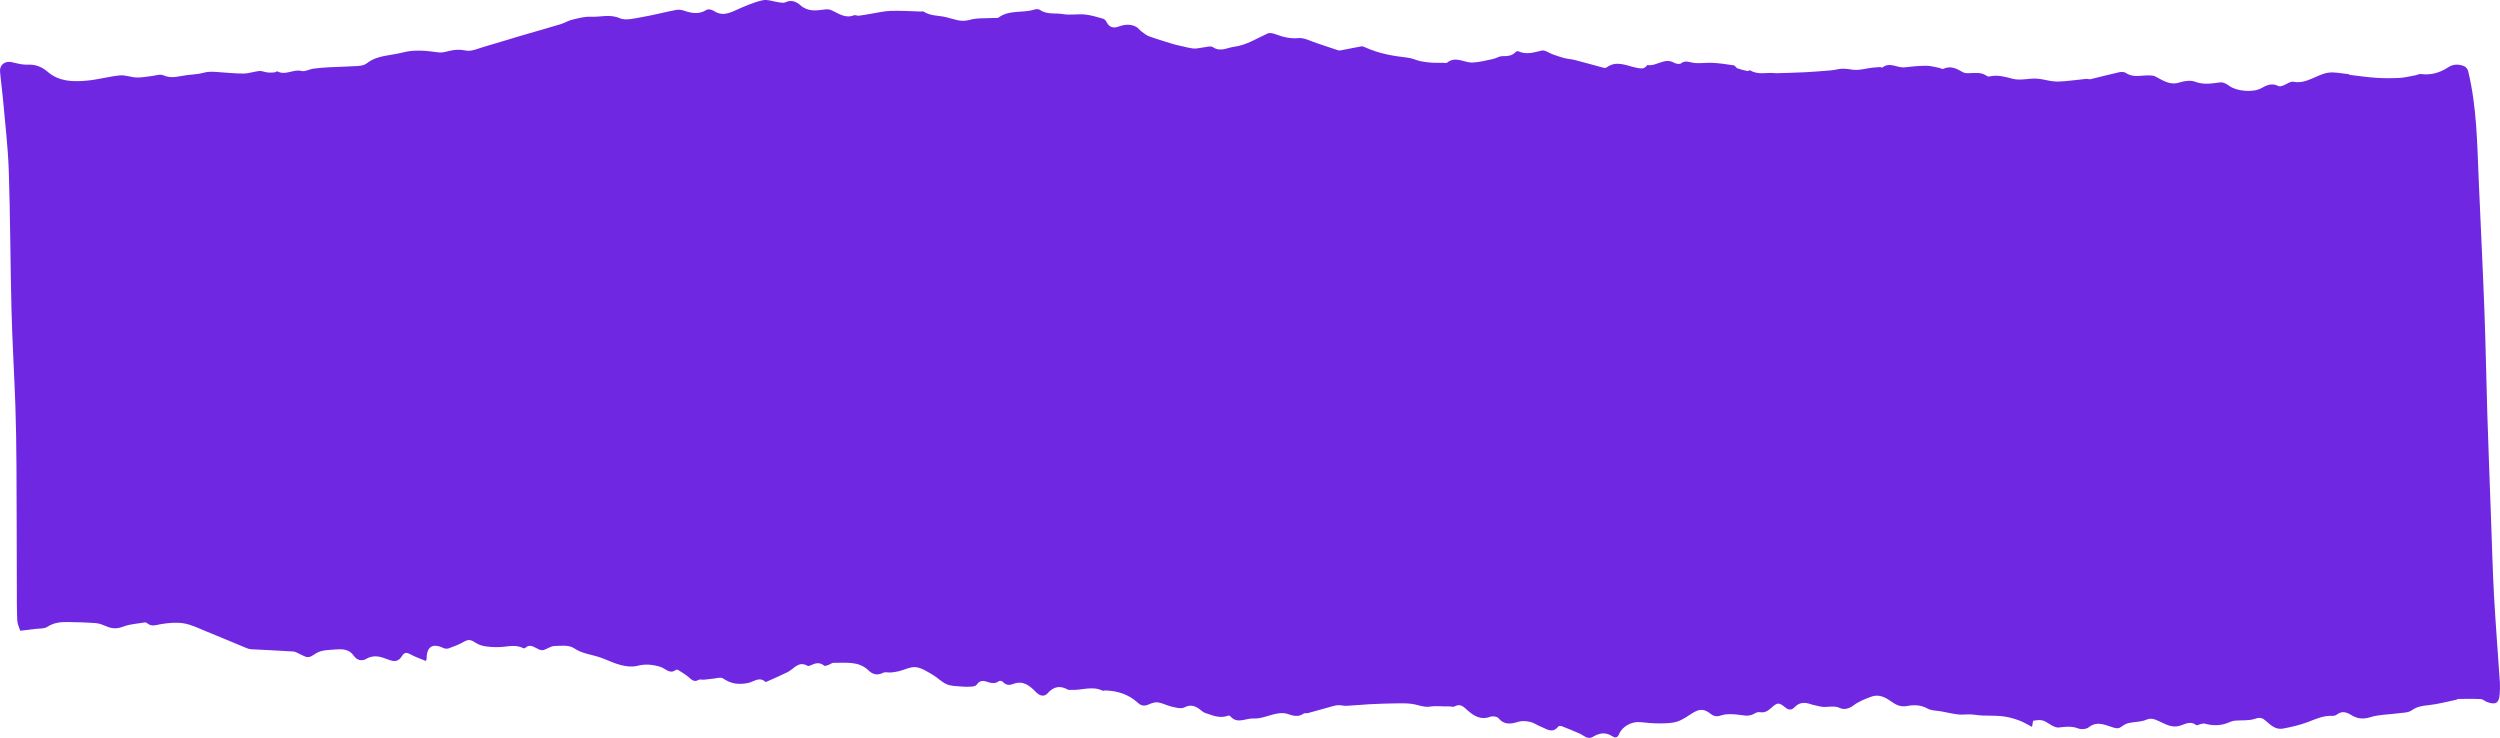 <?xml version="1.0" encoding="UTF-8"?> <svg xmlns="http://www.w3.org/2000/svg" width="5800" height="1712" viewBox="0 0 5800 1712" fill="none"> <path d="M987.796 1533.34C975.612 1528.23 963.114 1524.18 951.84 1517.84C943.328 1513.08 938.004 1513.48 932.879 1521.55C925.335 1533.48 917.421 1536.51 902.19 1530.77C886.503 1524.86 868.852 1517.27 850.347 1528.29C840.839 1533.97 828.853 1532.94 821.223 1521.9C810.206 1505.97 795.516 1505.43 777.523 1506.86C762.008 1508.09 746.35 1507.71 733.083 1515.7C724.884 1520.64 718.45 1527.29 708.144 1523.27C703.959 1521.64 700.002 1519.36 695.845 1517.56C690.778 1515.36 685.739 1511.79 680.529 1511.48C647.761 1509.37 614.936 1508 582.14 1506.23C578.979 1506.06 575.705 1505.06 572.745 1503.83C541.514 1490.96 510.426 1477.72 479.138 1465.08C461.886 1458.09 444.719 1449.36 426.698 1446.25C409.588 1443.31 391.112 1445.05 373.774 1447.93C362.358 1449.85 352.052 1454.53 341.604 1446.08C340.209 1444.94 338.017 1443.77 336.422 1444.02C319.284 1446.91 301.263 1447.73 285.349 1453.9C271.57 1459.23 260.296 1458.78 247.57 1453.36C239.513 1449.93 230.944 1446.34 222.403 1445.65C200.738 1443.94 178.931 1443.54 157.18 1443.17C140.583 1442.88 124.783 1444.42 109.779 1454.3C102.32 1459.21 90.705 1457.89 80.969 1459.21C70.805 1460.57 60.585 1461.69 47.005 1463.34C44.983 1456.75 40.428 1448.16 40.03 1439.4C38.834 1412.89 39.119 1386.33 39.033 1359.76C38.749 1266.62 38.749 1173.49 38.179 1080.38C37.895 1033.78 37.268 987.184 35.646 940.644C33.083 867.11 28.585 793.633 26.678 720.099C23.916 612.295 23.973 504.405 20.386 396.629C18.507 340.301 11.618 284.145 6.693 227.932C4.87 207.187 1.767 186.556 0.088 165.812C-1.222 149.946 12.329 140.473 27.93 144.296C40.229 147.293 53.069 150.717 65.481 150.089C83.616 149.204 97.936 155.767 110.804 166.782C137.423 189.553 169.337 189.923 201.08 187.127C226.901 184.844 252.267 177.482 278.06 174.914C290.729 173.659 303.91 179.337 316.949 179.822C328.337 180.222 339.839 177.682 351.312 176.512C360.564 175.571 371.439 171.262 378.784 174.629C398.485 183.617 416.705 176.113 435.523 174.058C444.406 173.088 453.317 172.432 462.142 171.091C468.462 170.149 474.612 167.866 480.96 167.039C486.739 166.297 492.689 166.325 498.526 166.668C520.589 167.98 542.624 170.606 564.688 170.663C576.987 170.663 589.228 165.84 601.641 164.727C607.847 164.157 614.338 167.467 620.772 168.152C626.181 168.751 631.733 168.351 637.17 167.895C639.419 167.695 642.323 164.813 643.604 165.526C662.394 176.027 680.643 159.648 699.831 164.67C707.745 166.753 717.539 160.59 726.62 159.334C739.118 157.622 751.759 156.681 764.37 156.024C786.406 154.883 808.469 154.598 830.476 153.085C837.365 152.6 845.508 151.202 850.632 147.121C875.172 127.632 905.663 129.316 933.591 121.897C961.576 114.478 989.334 117.645 1017.32 121.554C1024.98 122.639 1033.38 120.384 1041.12 118.444C1054.41 115.105 1066.54 114.221 1080.89 117.274C1093.67 119.985 1108.88 112.594 1122.74 108.628C1151.1 100.524 1179.22 91.593 1207.49 83.232C1238.52 74.101 1269.7 65.455 1300.67 56.124C1309.53 53.47 1317.67 48.106 1326.61 45.966C1341.07 42.513 1356.07 38.062 1370.62 38.861C1392.8 40.059 1414.61 32.069 1437.78 42.228C1451.36 48.191 1470.72 42.884 1487.03 40.088C1514.39 35.408 1541.32 28.388 1568.57 23.024C1574.18 21.911 1580.75 22.71 1586.22 24.565C1604.32 30.814 1621.66 34.095 1639.48 22.767C1643.1 20.456 1651.61 22.368 1655.91 25.25C1672.39 36.407 1687.48 32.526 1704.05 25.021C1725.01 15.548 1746.39 6.017 1768.56 0.767C1780.75 -2.115 1794.98 3.934 1808.33 5.618C1812.92 6.188 1818.41 7.187 1822.2 5.332C1835.61 -1.259 1847.59 3.849 1856.48 11.81C1874.27 27.732 1893.8 24.679 1914.15 21.883C1919.11 21.198 1924.97 21.825 1929.5 23.909C1946.01 31.47 1961.21 43.483 1981.34 35.379C1984.39 34.152 1988.8 36.892 1992.42 36.464C2001.53 35.408 2010.55 33.525 2019.63 32.098C2035.29 29.644 2050.92 25.706 2066.66 25.221C2090.07 24.479 2113.52 26.163 2136.98 26.791C2138.86 26.848 2141.31 25.877 2142.59 26.733C2158.39 37.291 2177.15 35.608 2194.49 39.717C2212.51 43.968 2228.97 52.072 2249.38 46.194C2267.46 41.001 2287.58 42.884 2306.8 41.657C2310.1 41.457 2314.35 42.513 2316.54 40.83C2341.5 21.997 2372.59 30.985 2399.72 22.196C2403.54 20.969 2409.32 20.684 2412.22 22.738C2428.85 34.552 2448.46 29.615 2466.46 32.754C2482.83 35.608 2500.22 31.984 2516.93 33.61C2531.19 35.008 2545.23 39.517 2559.15 43.398C2562.31 44.282 2565.61 47.764 2567.12 50.902C2573.39 63.943 2583.63 65.94 2595.71 61.46C2609.29 56.438 2622.64 55.525 2635.62 62.031C2640.32 64.399 2643.53 69.593 2647.92 72.817C2653.78 77.126 2659.68 82.034 2666.37 84.431C2684.79 91.079 2703.63 96.615 2722.34 102.408C2727.66 104.063 2733.13 105.147 2738.56 106.345C2748.78 108.6 2758.95 111.539 2769.28 112.594C2775.92 113.279 2782.83 110.968 2789.67 110.34C2797.87 109.598 2808.51 105.689 2813.89 109.37C2831.29 121.24 2846.55 110.683 2862.75 108.6C2891.61 104.919 2915.44 89.196 2941.09 77.611C2945.79 75.499 2953.19 77.24 2958.63 79.237C2976.05 85.629 2992.77 90.252 3012.38 88.397C3026.13 87.113 3040.85 95.588 3055.03 100.153C3071.57 105.461 3087.91 111.367 3104.42 116.675C3106.93 117.474 3110.06 116.903 3112.79 116.39C3127.91 113.536 3142.94 110.312 3158.09 107.629C3160.65 107.173 3163.75 108.229 3166.26 109.399C3197.91 124.037 3231.59 129.972 3265.93 133.796C3276.09 134.937 3285.77 139.817 3295.88 142.014C3304.53 143.897 3313.47 144.839 3322.32 145.438C3330.72 146.009 3339.18 145.638 3347.63 145.666C3350.91 145.666 3355.26 146.95 3357.28 145.352C3377.47 129.087 3397.4 146.237 3417.27 145.067C3432.9 144.154 3448.41 140.159 3463.84 136.877C3471.05 135.337 3477.91 130.372 3484.97 130.343C3496.73 130.286 3507.57 130.115 3516.26 120.698C3517.57 119.272 3521.1 118.216 3522.66 118.958C3541.22 127.775 3558.65 121.44 3576.98 117.303C3584.33 115.648 3593.64 123.01 3602.15 126.006C3611.06 129.145 3619.94 132.426 3629.08 134.766C3637.16 136.849 3645.68 137.163 3653.76 139.246C3676.08 145.01 3698.23 151.373 3720.52 157.28C3722.6 157.822 3725.67 157.708 3727.27 156.509C3750.76 139.018 3774.1 153 3797.16 157.28C3806.24 158.963 3813.7 160.961 3820.14 152.8C3820.71 152.058 3821.62 150.831 3822.19 150.945C3843.17 154.455 3861.87 132.74 3883.99 145.609C3888.32 148.12 3896.69 149.518 3899.85 147.093C3909.84 139.331 3918.35 144.182 3928.46 145.695C3943.15 147.892 3958.52 144.953 3973.53 145.78C3989.93 146.693 4006.24 149.09 4022.49 151.63C4025.57 152.115 4027.65 157.394 4030.89 158.592C4038.29 161.303 4046.1 163.101 4053.84 164.727C4055.89 165.155 4059.16 162.33 4060.53 163.186C4078.69 174.629 4098.79 167.495 4117.89 169.55C4118.35 169.607 4118.81 169.949 4119.26 169.921C4142.49 169.179 4165.72 168.722 4188.92 167.552C4208.57 166.554 4228.16 164.813 4247.77 163.244C4251.98 162.901 4256.2 162.245 4260.3 161.275C4272.34 158.393 4283.58 159.22 4296.2 161.474C4311.6 164.214 4328.45 158.707 4344.68 156.88C4350.37 156.253 4356.1 155.825 4361.79 155.596C4363.58 155.539 4366.23 157.451 4367.09 156.738C4384.19 142.784 4401.53 158.193 4418.73 156.167C4435.27 154.227 4451.92 152.629 4468.52 152.543C4478.6 152.486 4488.71 155.511 4498.78 157.365C4502.03 157.965 4505.99 160.961 4508.15 159.905C4525.63 151.287 4539.72 159.477 4554.27 167.695C4558.08 169.864 4563.49 169.892 4568.13 169.778C4582.25 169.35 4596.52 166.982 4609.27 176.056C4611.01 177.283 4614.03 177.768 4616.16 177.283C4634.84 172.974 4651.75 178.253 4669.91 182.875C4686.88 187.213 4706.15 181.677 4724.32 182.39C4737.27 182.904 4750.02 187.127 4763.01 188.582C4771.94 189.581 4781.14 189.182 4790.14 188.411C4806.85 186.956 4823.47 184.673 4840.16 182.99C4843.37 182.676 4846.9 184.445 4849.92 183.731C4871.93 178.538 4893.76 172.66 4915.8 167.752C4920.9 166.611 4927.96 166.382 4931.83 169.093C4949.36 181.306 4968.38 174.058 4986.72 175C4991.07 175.228 4995.94 175.114 4999.64 176.997C5017.46 186.1 5033.55 198.627 5056.29 191.379C5067.68 187.755 5082.23 185.615 5092.76 189.638C5112.86 197.314 5131.45 193.547 5151.1 191.122C5157.76 190.294 5166.27 194.889 5172.16 199.368C5188.65 211.838 5227.37 215.262 5246.16 204.59C5258.74 197.428 5271.29 191.807 5285.98 199.682C5288.63 201.109 5293.3 199.768 5296.66 198.57C5304.66 195.716 5313.2 188.297 5320.18 189.638C5350.87 195.63 5373.33 173.545 5400.32 168.836C5415.35 166.211 5431.6 170.463 5447.29 171.804C5449.08 171.947 5450.73 173.659 5452.53 173.858C5472.54 176.227 5492.53 179.223 5512.63 180.507C5530.68 181.677 5548.9 181.734 5566.95 180.764C5579.36 180.079 5591.66 176.883 5603.98 174.657C5608.11 173.916 5612.33 171.233 5616.2 171.747C5639.14 174.857 5660.44 168.865 5678.86 156.681C5691.87 148.092 5703.68 148.719 5716.27 153.228C5720.48 154.74 5725.01 160.333 5726.09 164.87C5746.33 248.077 5747.01 333.253 5750.66 418.116C5755.04 520.213 5760.17 622.282 5763.98 724.407C5766.94 803.249 5768.11 882.176 5770.61 961.046C5773.15 1041.8 5776.28 1122.52 5779.21 1203.28C5781.38 1262.6 5782.86 1321.98 5786.1 1381.25C5789.8 1448.56 5795.24 1515.79 5799.71 1583.05C5800.31 1592.01 5799.88 1601.11 5799.34 1610.1C5798.06 1631.16 5789.72 1636.29 5769.56 1628.42C5764.75 1626.53 5760.31 1622.11 5755.55 1621.88C5737.79 1621.05 5719.94 1621.48 5702.15 1621.54C5701.38 1621.54 5700.69 1622.94 5699.87 1623.11C5677.58 1627.7 5655.43 1633.87 5632.88 1636.15C5618.9 1637.58 5607.14 1639.37 5595.07 1648.05C5586.85 1653.95 5573.75 1653.41 5562.73 1654.95C5541.49 1657.95 5519.29 1657.55 5499.16 1663.88C5482.19 1669.22 5468.58 1667.34 5454.95 1658.89C5443.42 1651.76 5432.88 1648.85 5421.13 1658.04C5418.45 1660.15 5414.01 1661.03 5410.48 1660.86C5390.21 1659.86 5372.64 1668.08 5354.28 1675.13C5335.72 1682.26 5315.93 1686.63 5296.32 1690.34C5279.69 1693.5 5267.85 1682.23 5256.46 1672.16C5248.92 1665.48 5243.05 1663.57 5231.84 1667.54C5217.69 1672.53 5201.12 1670.53 5185.63 1671.87C5181.5 1672.25 5177.26 1673.33 5173.47 1675.04C5154.37 1683.72 5134.96 1684.46 5114.94 1678.81C5112.15 1678.01 5108.71 1679.21 5105.66 1679.84C5102.07 1680.55 5096.98 1683.63 5095.27 1682.26C5081.72 1671.42 5068.85 1680.46 5056.66 1683.94C5037.65 1689.39 5022.84 1679.18 5007.61 1672.59C4997.53 1668.22 4990.59 1665.05 4979.11 1669.91C4966.79 1675.13 4952.1 1674.5 4938.63 1677.41C4933.11 1678.61 4927.61 1681.69 4923 1685.11C4916.6 1689.88 4912.38 1690.74 4903.33 1688.03C4885.11 1682.58 4865.69 1671.39 4845.77 1687.4C4840.33 1691.76 4828.66 1692.71 4821.82 1690.08C4806.48 1684.17 4792.02 1685.86 4776.61 1687.77C4770.18 1688.57 4762.27 1684.52 4756.34 1680.66C4740.34 1670.25 4736.05 1668.76 4716.77 1672.25C4716.09 1676.18 4715.35 1680.46 4714.32 1686.37C4710.42 1684.32 4707.66 1683 4705.07 1681.43C4691.43 1673.24 4677.43 1668.31 4661.4 1664.43C4634.21 1657.86 4607.19 1662.49 4580.46 1658.12C4569.53 1656.32 4558.06 1658.23 4546.84 1657.84C4540.32 1657.58 4533.83 1656.18 4527.37 1655.04C4519.62 1653.67 4511.94 1651.96 4504.19 1650.5C4493.29 1648.42 4480.93 1648.96 4471.74 1643.82C4456.34 1635.26 4440.36 1634.81 4424.99 1637.86C4409.39 1640.94 4398.46 1635.21 4387.1 1627.1C4373.63 1617.49 4358.89 1610.13 4342.32 1616.03C4327.54 1621.28 4312.25 1627.33 4299.95 1636.69C4289.76 1644.45 4277.61 1646.94 4269.81 1643.05C4253.35 1634.84 4236.98 1643.25 4221.24 1638.66C4214.92 1636.83 4208.26 1636.21 4202.08 1634.04C4188.16 1629.13 4175 1628.59 4164.1 1640.14C4156.73 1647.96 4150.06 1647.91 4141.89 1641.29C4127.09 1629.24 4123.87 1629.24 4109.38 1642.28C4101.58 1649.33 4093.98 1654.3 4082.76 1652.21C4079.03 1651.53 4074.14 1653.1 4070.78 1655.24C4056.32 1664.4 4041.54 1658.35 4026.71 1657.44C4016.03 1656.75 4004.5 1656.07 3994.62 1659.32C3984.55 1662.63 3977.31 1662.94 3968.89 1656.21C3953.63 1644.02 3942.89 1644.2 3926.72 1654.3C3915.19 1661.49 3903.84 1669.96 3891.17 1674.01C3878.61 1678.04 3864.52 1678.18 3851.08 1678.27C3835.91 1678.38 3820.71 1676.98 3805.59 1675.38C3786.14 1673.33 3763.68 1684.89 3756.31 1703.18C3752.46 1712.71 3746.14 1711.79 3740.62 1708.17C3724.99 1697.9 3710.59 1700.35 3695.64 1709.4C3683.11 1716.96 3674.57 1706.06 3664.61 1701.78C3650.91 1695.87 3637.16 1690.11 3623.24 1684.72C3620.94 1683.83 3616.44 1684.03 3615.24 1685.54C3601.26 1703.26 3587.43 1690.48 3573.85 1685.43C3565.91 1682.49 3558.79 1676.78 3550.7 1674.96C3541.91 1672.99 3531.74 1671.82 3523.37 1674.36C3505.69 1679.69 3490.23 1682.77 3476.26 1666C3473.04 1662.12 3462.51 1660.86 3457.07 1662.94C3435.92 1671.05 3419.97 1661.32 3405.62 1648.79C3395.97 1640.37 3388.6 1631.04 3374.17 1639.06C3371.01 1640.83 3365.82 1638.69 3361.61 1638.86C3346.95 1639.49 3332.66 1636.83 3317.48 1639.37C3303.65 1641.68 3288.42 1634.44 3273.64 1632.75C3261.4 1631.38 3248.9 1631.64 3236.55 1631.84C3217.24 1632.15 3197.94 1632.75 3178.7 1633.75C3160.25 1634.72 3141.86 1636.63 3123.41 1637.55C3116.89 1637.86 3110.2 1635.52 3103.74 1636.06C3096.82 1636.61 3089.99 1638.95 3083.18 1640.8C3066.81 1645.28 3050.53 1650.05 3034.13 1654.44C3031.06 1655.27 3026.76 1653.73 3024.54 1655.38C3011.7 1664.83 2999.51 1660.35 2986.3 1656.04C2978.87 1653.61 2969.79 1654.21 2961.85 1655.7C2943.71 1659.09 2925.58 1668.02 2907.9 1666.91C2890.45 1665.83 2870.83 1680.35 2854.89 1662.32C2853.75 1661.03 2851.07 1659.6 2849.85 1660.09C2834.33 1666.2 2819.59 1662.43 2804.93 1657.07C2800.03 1655.27 2794.42 1654.21 2790.52 1651.1C2777.62 1640.71 2766.04 1631.53 2747.45 1641.29C2740.19 1645.11 2728.31 1641.63 2718.95 1639.57C2708.04 1637.18 2697.82 1631.38 2686.89 1629.56C2680.26 1628.47 2672.4 1631.1 2665.91 1633.92C2655.89 1638.32 2648.91 1638.66 2639.55 1630.19C2618.42 1611.04 2592.26 1602.39 2563.65 1601.85C2561.77 1601.82 2559.49 1603.08 2558.07 1602.39C2534.3 1590.78 2510.01 1601.62 2486.04 1600.54C2483.2 1600.42 2479.84 1601.19 2477.59 1599.97C2459.34 1589.92 2444.68 1592.29 2430.27 1608.61C2423.44 1616.35 2413.22 1615.72 2403.65 1605.85C2389.7 1591.46 2374.04 1577.57 2350.44 1586.84C2342.61 1589.92 2333.79 1590.27 2327.01 1582.16C2325.33 1580.16 2319.73 1578.68 2318.19 1579.85C2308.08 1587.78 2297.98 1584.33 2287.73 1581.08C2278.5 1578.17 2271.5 1580.02 2265.75 1588.72C2263.84 1591.61 2257.89 1592.61 2253.65 1592.95C2246.3 1593.58 2238.79 1593.55 2231.44 1592.83C2219.66 1591.69 2206.99 1592.01 2196.48 1587.53C2184.58 1582.48 2175.13 1571.95 2163.71 1565.38C2151.33 1558.25 2138.29 1549.4 2124.8 1547.86C2112.3 1546.46 2098.86 1553.91 2085.74 1557.14C2079.79 1558.59 2073.64 1559.56 2067.55 1560.1C2061.11 1560.67 2053.54 1558.39 2048.36 1561.07C2035.55 1567.64 2024.24 1564.41 2015.65 1555.97C1991.85 1532.6 1962.18 1538.47 1933.85 1537.68C1930.07 1537.56 1926.25 1541.21 1922.3 1542.56C1918.97 1543.7 1913.81 1545.84 1912.13 1544.41C1901.4 1535.34 1891.09 1538.5 1880.36 1543.75C1878.34 1544.75 1875.09 1545.67 1873.5 1544.72C1852.38 1532.4 1841.73 1552.37 1826.87 1559.5C1810.84 1567.21 1794.56 1574.34 1778.36 1581.68C1777.56 1582.05 1776.11 1582.28 1775.62 1581.82C1761.7 1569.01 1748.49 1581.88 1736.02 1584.44C1714.22 1588.92 1695.85 1586.81 1677.4 1573.89C1672.28 1570.29 1661.97 1573.89 1654.06 1574.54C1647.03 1575.11 1640.02 1576.28 1632.99 1576.88C1628.89 1577.22 1623.85 1575.54 1620.75 1577.34C1610.1 1583.56 1604.44 1576.63 1597.35 1570.72C1589.98 1564.58 1581.61 1559.62 1573.49 1554.43C1572.13 1553.54 1569.19 1553.31 1568.03 1554.2C1553.51 1564.96 1544.54 1551.12 1532.87 1547.38C1515.5 1541.81 1497.59 1539.76 1478.6 1544.72C1466.76 1547.83 1452.61 1546.09 1440.4 1542.98C1423.77 1538.76 1408.2 1530.63 1391.86 1525.06C1371.65 1518.22 1350.44 1516.53 1331.31 1503.63C1320.12 1496.1 1301.47 1498.21 1286.3 1498.73C1277.84 1499.01 1269.7 1505.43 1261.1 1508.09C1257.88 1509.08 1253.5 1508.06 1250.17 1506.66C1239.78 1502.26 1230.15 1492.28 1218.17 1503.46C1217.37 1504.23 1215.12 1504.35 1214.07 1503.81C1199.29 1496.21 1184.12 1498.73 1168.52 1500.5C1155.62 1501.95 1142.27 1501.44 1129.35 1499.92C1120.49 1498.9 1110.93 1496.27 1103.69 1491.36C1094.5 1485.11 1087.5 1482.15 1076.82 1488.54C1065.66 1495.22 1053.1 1499.67 1040.83 1504.26C1037.33 1505.57 1032.18 1505.12 1028.76 1503.46C1003.6 1491.36 989.675 1500.21 989.818 1528.6C989.818 1529.89 988.85 1531.14 987.939 1533.45L987.796 1533.34Z" fill="#7027E2"></path> </svg> 
